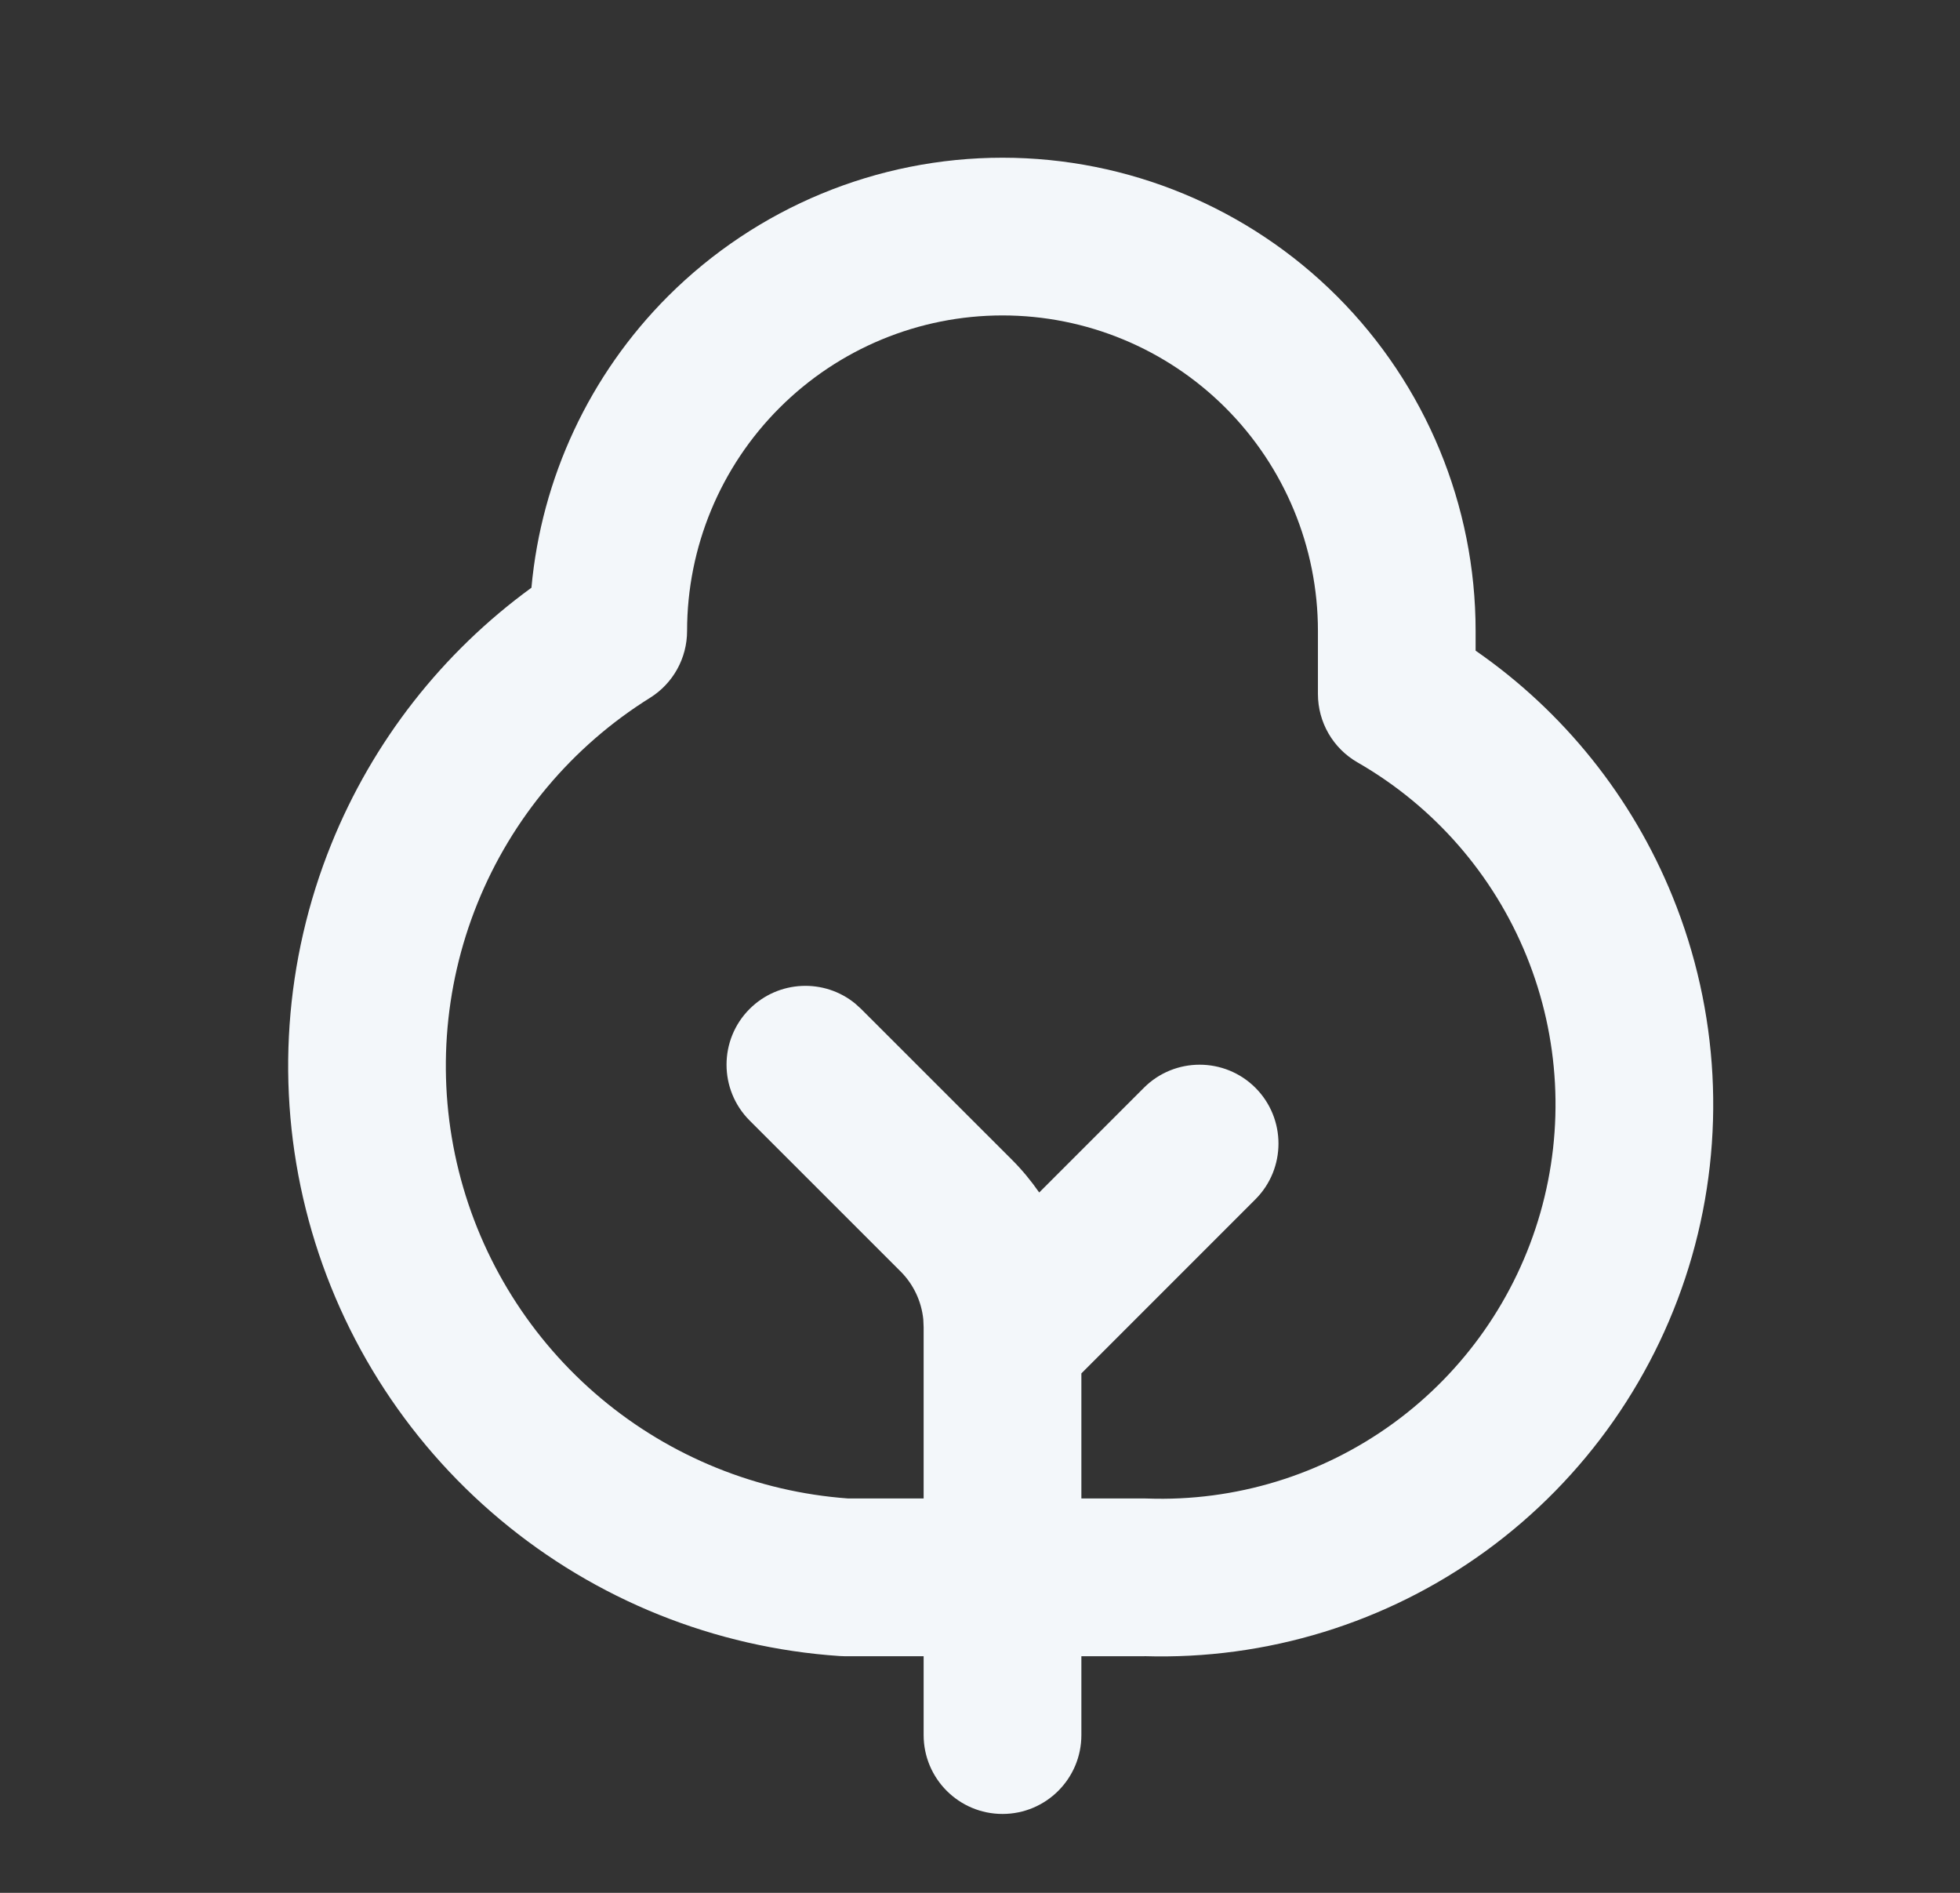 <svg width="29" height="28" viewBox="0 0 29 28" fill="none" xmlns="http://www.w3.org/2000/svg">
<rect x="0" y="0" width="29" height="28" fill="#333333" stroke="none"/>
<path d="M13.666 25.666V24.5H12.5C12.473 24.5 12.447 24.499 12.421 24.497C10.575 24.372 8.816 23.665 7.398 22.477C5.979 21.29 4.974 19.684 4.525 17.889C4.076 16.095 4.208 14.204 4.901 12.489C5.515 10.968 6.543 9.655 7.863 8.694C8.011 7.072 8.722 5.545 9.883 4.383C11.196 3.071 12.976 2.333 14.833 2.333C16.689 2.333 18.47 3.071 19.783 4.383C21.096 5.696 21.833 7.476 21.833 9.333V9.625C23.134 10.526 24.149 11.789 24.748 13.265C25.435 14.955 25.536 16.827 25.035 18.581C24.533 20.335 23.459 21.871 21.983 22.944C20.519 24.008 18.742 24.554 16.933 24.499V24.5H16V25.666C16 26.311 15.477 26.833 14.833 26.833C14.189 26.833 13.666 26.311 13.666 25.666ZM14.833 4.666C13.595 4.666 12.409 5.158 11.534 6.033C10.658 6.908 10.166 8.095 10.166 9.333C10.166 9.736 9.959 10.11 9.617 10.323C8.466 11.041 7.572 12.105 7.064 13.363C6.556 14.62 6.459 16.007 6.788 17.323C7.117 18.639 7.855 19.817 8.895 20.688C9.927 21.552 11.205 22.068 12.546 22.166H13.666V19.633L13.661 19.517C13.634 19.25 13.516 18.999 13.325 18.808L11.091 16.575C10.636 16.119 10.636 15.38 11.091 14.925C11.519 14.498 12.195 14.471 12.653 14.845L12.741 14.925L14.974 17.157H14.974C15.123 17.306 15.257 17.469 15.376 17.64L16.925 16.091C17.38 15.636 18.119 15.636 18.575 16.091C19.03 16.547 19.03 17.286 18.575 17.741L16 20.316V22.166H16.933L16.974 22.167C18.277 22.213 19.558 21.822 20.612 21.056C21.666 20.29 22.433 19.193 22.791 17.94C23.149 16.687 23.077 15.35 22.587 14.143C22.096 12.935 21.216 11.927 20.086 11.278C19.723 11.07 19.5 10.684 19.5 10.266V9.333C19.5 8.095 19.008 6.908 18.133 6.033C17.258 5.158 16.071 4.666 14.833 4.666Z" fill="#F3F7FA"/>
</svg>
